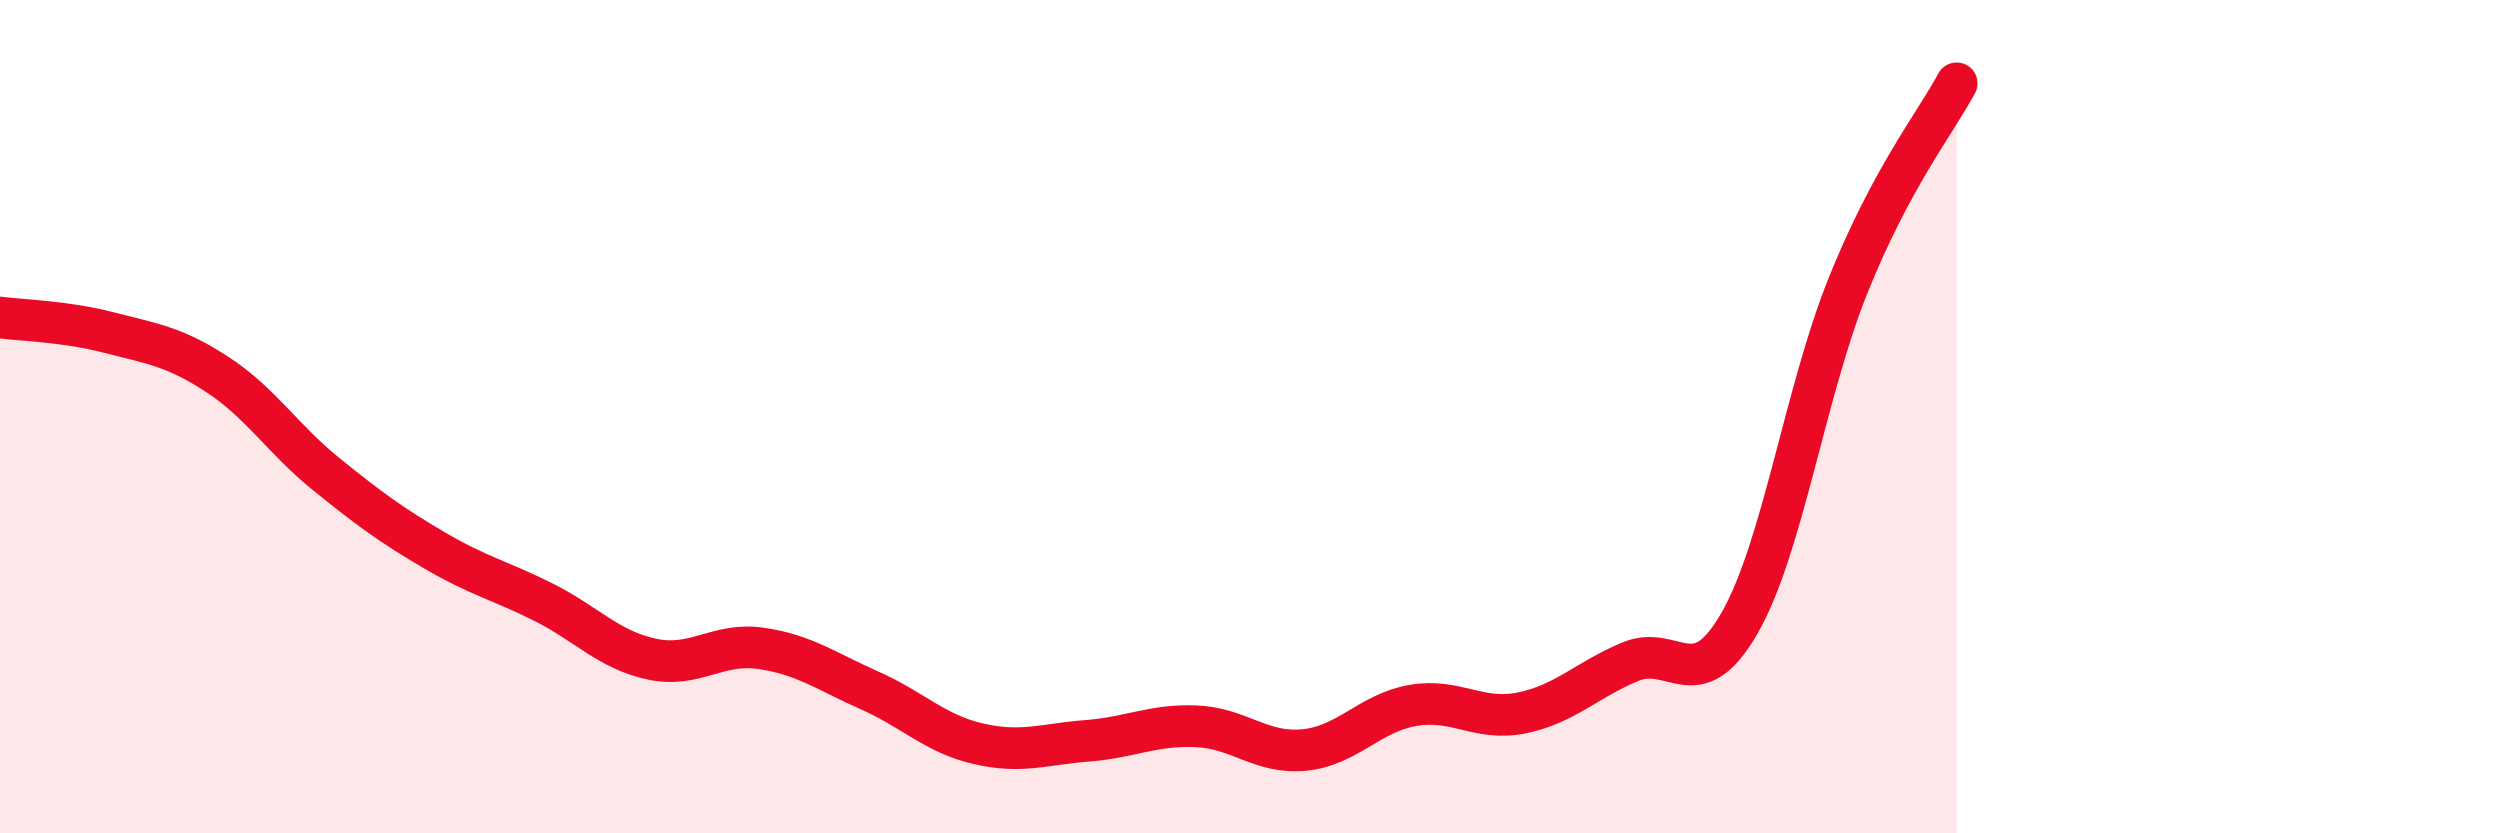 
    <svg width="60" height="20" viewBox="0 0 60 20" xmlns="http://www.w3.org/2000/svg">
      <path
        d="M 0,7.62 C 0.52,7.69 1.57,7.71 2.61,7.98 C 3.65,8.25 4.18,8.31 5.22,8.99 C 6.26,9.67 6.79,10.54 7.83,11.38 C 8.87,12.22 9.39,12.6 10.43,13.21 C 11.47,13.82 12,13.93 13.04,14.45 C 14.08,14.97 14.61,15.6 15.65,15.82 C 16.69,16.04 17.22,15.41 18.26,15.56 C 19.3,15.71 19.83,16.11 20.87,16.57 C 21.91,17.03 22.44,17.61 23.48,17.85 C 24.52,18.09 25.05,17.86 26.09,17.78 C 27.13,17.7 27.66,17.39 28.7,17.43 C 29.74,17.47 30.26,18.1 31.3,18 C 32.34,17.9 32.87,17.11 33.91,16.93 C 34.95,16.75 35.48,17.32 36.52,17.11 C 37.56,16.9 38.09,16.31 39.13,15.88 C 40.17,15.45 40.7,16.77 41.74,14.97 C 42.78,13.17 43.31,9.45 44.35,6.86 C 45.39,4.27 46.44,2.97 46.96,2L46.96 20L0 20Z"
        fill="#EB0A25"
        opacity="0.1"
        stroke-linecap="round"
        stroke-linejoin="round"
      />
      <path
        d="M 0,7.62 C 0.52,7.69 1.57,7.71 2.61,7.98 C 3.65,8.25 4.18,8.31 5.22,8.99 C 6.26,9.67 6.79,10.54 7.83,11.38 C 8.87,12.22 9.39,12.6 10.43,13.21 C 11.47,13.82 12,13.93 13.04,14.45 C 14.08,14.97 14.61,15.6 15.65,15.82 C 16.69,16.04 17.22,15.41 18.26,15.56 C 19.3,15.71 19.83,16.11 20.87,16.57 C 21.91,17.03 22.44,17.61 23.48,17.85 C 24.52,18.09 25.05,17.86 26.09,17.78 C 27.13,17.7 27.66,17.39 28.7,17.43 C 29.74,17.47 30.26,18.1 31.3,18 C 32.34,17.9 32.87,17.11 33.91,16.93 C 34.95,16.75 35.48,17.32 36.52,17.11 C 37.56,16.9 38.09,16.31 39.13,15.88 C 40.17,15.45 40.7,16.77 41.74,14.97 C 42.78,13.17 43.31,9.45 44.35,6.86 C 45.39,4.27 46.44,2.97 46.96,2"
        stroke="#EB0A25"
        stroke-width="1"
        fill="none"
        stroke-linecap="round"
        stroke-linejoin="round"
      />
    </svg>
  